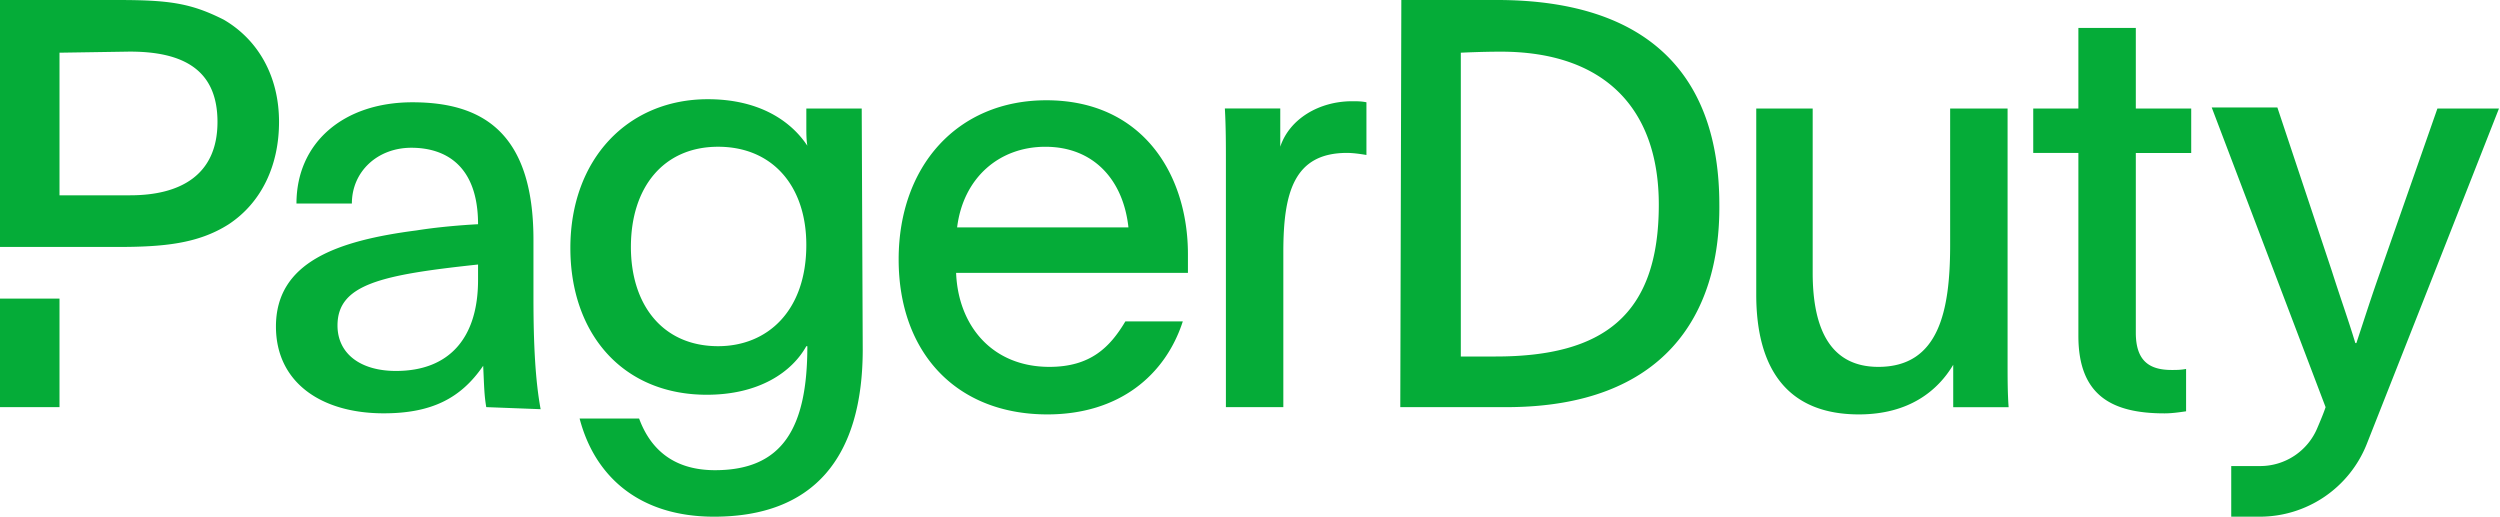 <svg xmlns="http://www.w3.org/2000/svg" width="150" height="31" fill="none"><g fill="#05AC38" clip-path="url(#a)"><path d="M3.57 17.918H0v6.51h3.57v-6.51Zm9.848-16.74C11.448.186 10.156 0 7.017 0H0v14.818h7.017c2.77 0 4.862-.186 6.709-1.364 1.97-1.302 3.016-3.534 3.016-6.138 0-2.79-1.293-4.96-3.324-6.138Zm-5.601 10.54H3.57V3.162l4-.062c3.632-.062 5.479 1.24 5.479 4.216 0 3.224-2.278 4.402-5.232 4.402Zm138.428-5.207-3.385 9.672c-.615 1.736-.923 2.728-1.477 4.402h-.062c-.431-1.426-.861-2.604-1.415-4.34l-3.263-9.796h-3.939l6.832 17.98c-.123.372-.307.806-.492 1.24a3.714 3.714 0 0 1-3.447 2.294h-1.723v3.038h1.723a6.907 6.907 0 0 0 6.401-4.34c2.155-5.456 5.848-14.818 7.94-20.15h-3.693ZM51.764 20.957c0 6.51-2.954 10.044-8.924 10.044-4.432 0-7.14-2.356-8.064-5.89h3.57c.616 1.674 1.908 3.1 4.555 3.1 4.063 0 5.54-2.542 5.54-7.44h-.062c-.862 1.55-2.831 2.914-5.97 2.914-5.047 0-8.187-3.658-8.187-8.804 0-5.332 3.447-8.928 8.248-8.928 3.078 0 4.986 1.302 5.97 2.79-.06-.372-.06-.744-.06-1.116V6.511h3.323l.061 14.446Zm-13.91-6.138c0 3.472 1.908 5.952 5.232 5.952 2.954 0 5.293-2.108 5.293-6.076 0-3.534-2.031-5.89-5.293-5.89s-5.232 2.418-5.232 6.014Zm19.512 1.551c.123 3.162 2.154 5.642 5.6 5.642 2.463 0 3.632-1.178 4.556-2.728h3.446c-1.046 3.224-3.816 5.58-8.124 5.58-5.478 0-8.925-3.72-8.925-9.3s3.508-9.548 8.863-9.548c5.786 0 8.494 4.464 8.494 9.238v1.116h-13.91Zm10.34-2.728c-.308-2.852-2.093-4.836-4.985-4.836-2.77 0-4.924 1.86-5.294 4.836h10.28Zm9.11-7.134v2.294c.554-1.674 2.339-2.728 4.308-2.728.308 0 .554 0 .862.062v3.162c-.37-.062-.8-.124-1.17-.124-3.2 0-3.816 2.418-3.816 5.952v9.3h-3.446V9.732c0-1.116 0-2.108-.062-3.224h3.324Zm40.377 15.38c-.923 1.55-2.646 2.976-5.662 2.976-4.124 0-6.156-2.542-6.156-7.192V6.512h3.386v9.858c0 3.534 1.169 5.642 3.939 5.642 3.632 0 4.309-3.348 4.309-7.316V6.512h3.446v15.252c0 .93 0 1.798.062 2.666h-3.324v-2.542Zm10.956-15.376h3.324v2.666h-3.324v10.788c0 1.736.862 2.232 2.155 2.232.246 0 .554 0 .861-.062v2.542c-.43.062-.861.124-1.292.124-3.139 0-5.17-1.054-5.17-4.65V9.178h-2.709V6.512h2.709V1.676h3.446v4.836ZM84.079 0h5.909c8.863.062 13.172 4.464 13.172 12.276.061 6.696-3.386 12.09-12.618 12.152h-6.525L84.08 0Zm3.57 21.39h2.093c6.462 0 9.786-2.48 9.786-9.114 0-5.828-3.324-9.176-9.479-9.176-1.17 0-2.4.062-2.4.062V21.39Zm-58.474 3.037c-.123-.744-.123-1.178-.184-2.48-1.355 1.984-3.14 2.852-5.97 2.852-3.756 0-6.464-1.86-6.464-5.208 0-3.844 3.632-5.146 8.433-5.766 1.17-.186 2.523-.31 3.693-.372 0-3.534-1.97-4.588-4.001-4.588-2.031 0-3.57 1.426-3.57 3.348h-3.324c0-3.658 2.832-6.076 6.956-6.076 4.123 0 7.263 1.736 7.263 8.246v3.472c0 2.914.123 5.022.43 6.696l-3.262-.124Zm-8.925-4.898c0 1.674 1.354 2.728 3.509 2.728 3.2 0 4.924-1.984 4.924-5.456v-.93c-5.786.62-8.433 1.178-8.433 3.658Z"/></g><defs><clipPath id="a"><path fill="#fff" d="M0 0h150v31H0z"/></clipPath></defs></svg>